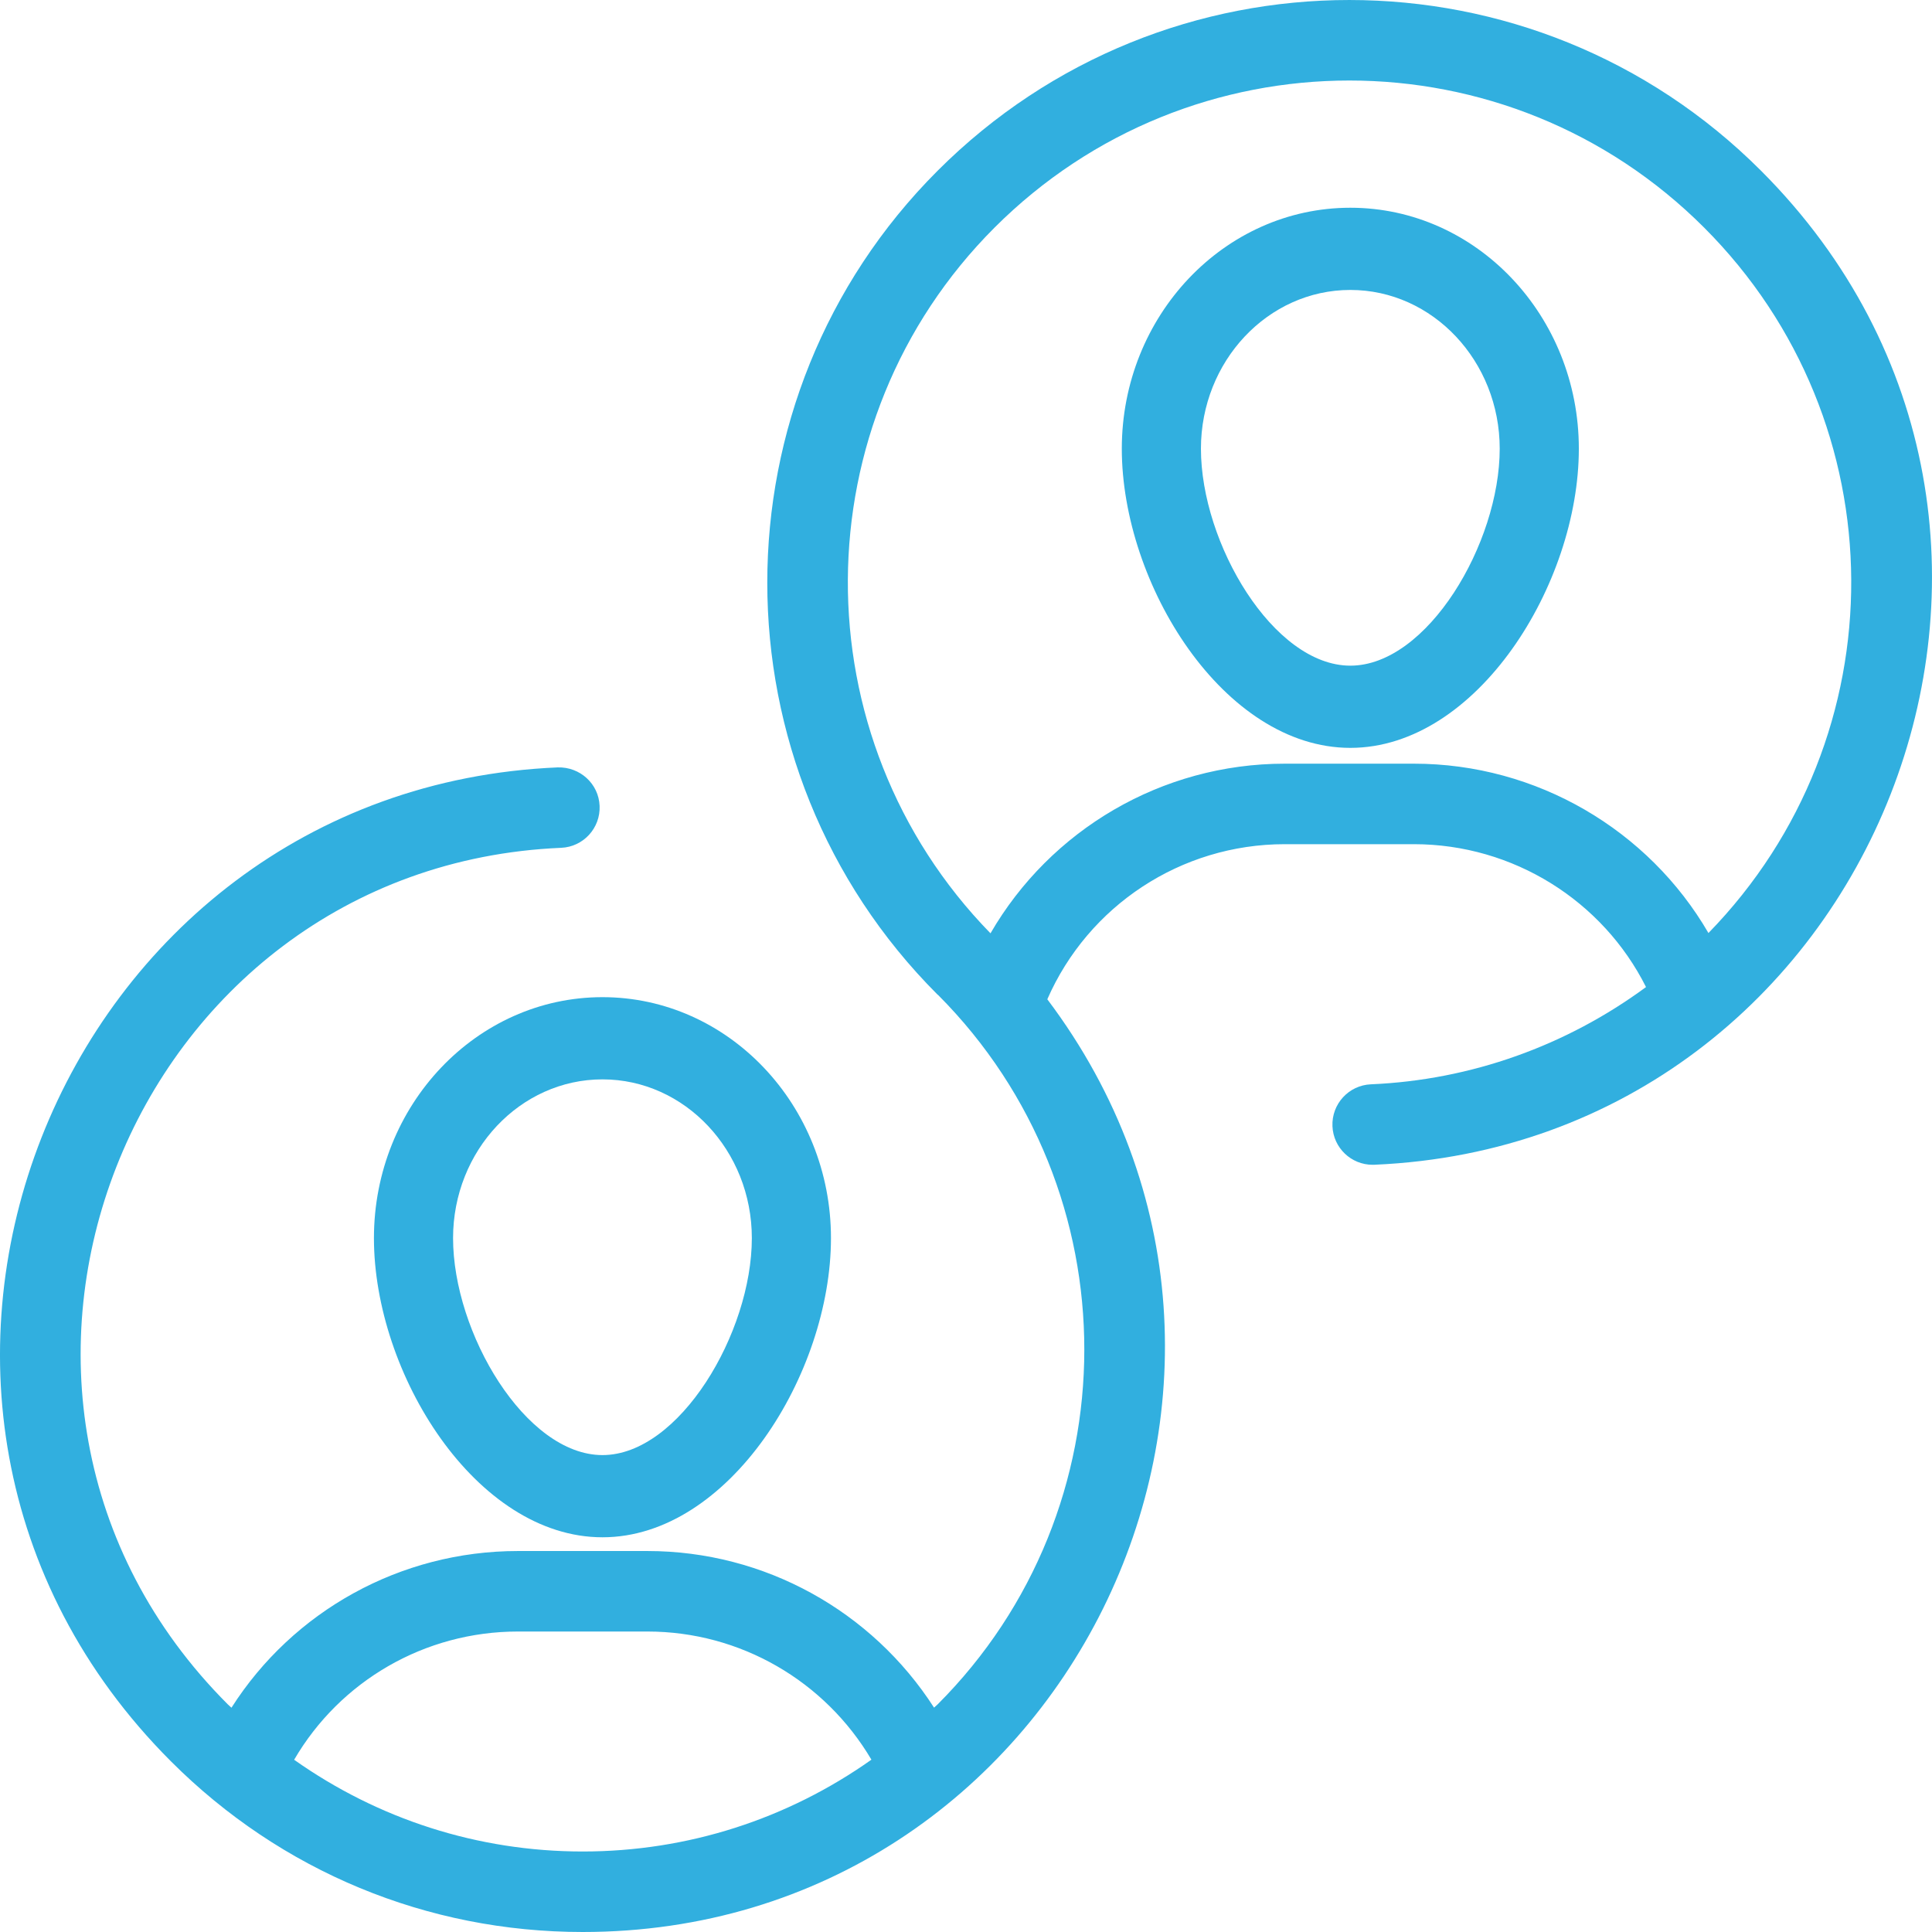 <?xml version="1.0" encoding="UTF-8"?>
<svg width="93px" height="93px" viewBox="0 0 93 93" version="1.1" xmlns="http://www.w3.org/2000/svg" xmlns:xlink="http://www.w3.org/1999/xlink">
    <title>003-users</title>
    <g id="Page-1" stroke="none" stroke-width="1" fill="none" fill-rule="evenodd">
        <g id="-Students-&amp;-Graduates-Landing-Page-2" transform="translate(-914, -4715)" fill="#31AFDF" fill-rule="nonzero">
            <g id="Group-10" transform="translate(877, 4715)">
                <g id="003-users" transform="translate(37, 0)">
                    <path d="M65.001,36 C71.094,36 76,28.122 76,21.599 C76,15.203 71.066,10 65.001,10 C58.934,10 54,15.203 54,21.599 C54,28.122 58.906,36 65.001,36 Z M65.001,13.957 C68.966,13.957 72.191,17.385 72.191,21.599 C72.191,26.159 68.704,32.043 65.001,32.043 C61.296,32.043 57.809,26.159 57.809,21.599 C57.809,17.385 61.036,13.957 65.001,13.957 Z" id="Shape"></path>
                    <path d="M18,59.598 C18,66.121 22.906,74 29.001,74 C35.094,74 40,66.121 40,59.598 C40,53.203 35.066,48 29.001,48 C22.934,48 18,53.203 18,59.598 L18,59.598 Z M36.191,59.598 C36.191,64.159 32.704,70.043 29.001,70.043 C25.296,70.043 21.809,64.159 21.809,59.598 C21.809,55.385 25.036,51.957 29.001,51.957 C32.966,51.957 36.191,55.385 36.191,59.598 L36.191,59.598 Z" id="Shape"></path>
                    <path d="M28.049,93 C51.2,93 64.241,66.445 50.414,48.102 C52.38,43.61 56.837,40.636 61.844,40.636 L68.061,40.636 C72.837,40.636 77.15,43.358 79.234,47.514 C75.396,50.337 70.814,51.989 65.991,52.195 C64.923,52.241 64.094,53.144 64.14,54.214 C64.183,55.255 65.042,56.069 66.073,56.069 C66.101,56.069 66.129,56.068 66.158,56.067 C90.3,55.033 102.068,25.522 84.772,8.22 C73.819,-2.739 56.087,-2.74 45.132,8.22 C34.202,19.154 34.202,36.945 45.132,47.879 C45.14,47.887 45.151,47.89 45.16,47.898 C54.549,57.323 54.541,72.633 45.132,82.046 C45.078,82.1 45.017,82.146 44.962,82.2 C41.976,77.556 36.809,74.661 31.166,74.661 L24.931,74.661 C19.266,74.661 14.103,77.557 11.142,82.203 C11.086,82.148 11.024,82.101 10.969,82.046 C-3.928,67.142 6.201,41.698 27.011,40.811 C28.08,40.766 28.908,39.862 28.863,38.793 C28.819,37.723 27.917,36.909 26.845,36.94 C2.72,37.969 -9.08,67.47 8.23,84.786 C13.524,90.083 20.563,93 28.049,93 L28.049,93 Z M47.871,10.959 C57.313,1.517 72.592,1.513 82.034,10.959 C91.411,20.343 91.463,35.451 82.239,44.913 C79.359,39.953 73.974,36.761 68.061,36.761 L61.844,36.761 C55.911,36.761 50.559,39.956 47.679,44.927 C38.464,35.487 38.52,20.315 47.871,10.959 Z M24.931,78.536 L31.166,78.536 C35.641,78.536 39.714,80.921 41.947,84.705 C37.905,87.564 33.102,89.125 28.049,89.125 C23.001,89.125 18.2,87.566 14.159,84.709 C16.366,80.923 20.436,78.536 24.931,78.536 L24.931,78.536 Z" id="Shape"></path>
                </g>
            </g>
        </g>
    </g>
</svg>